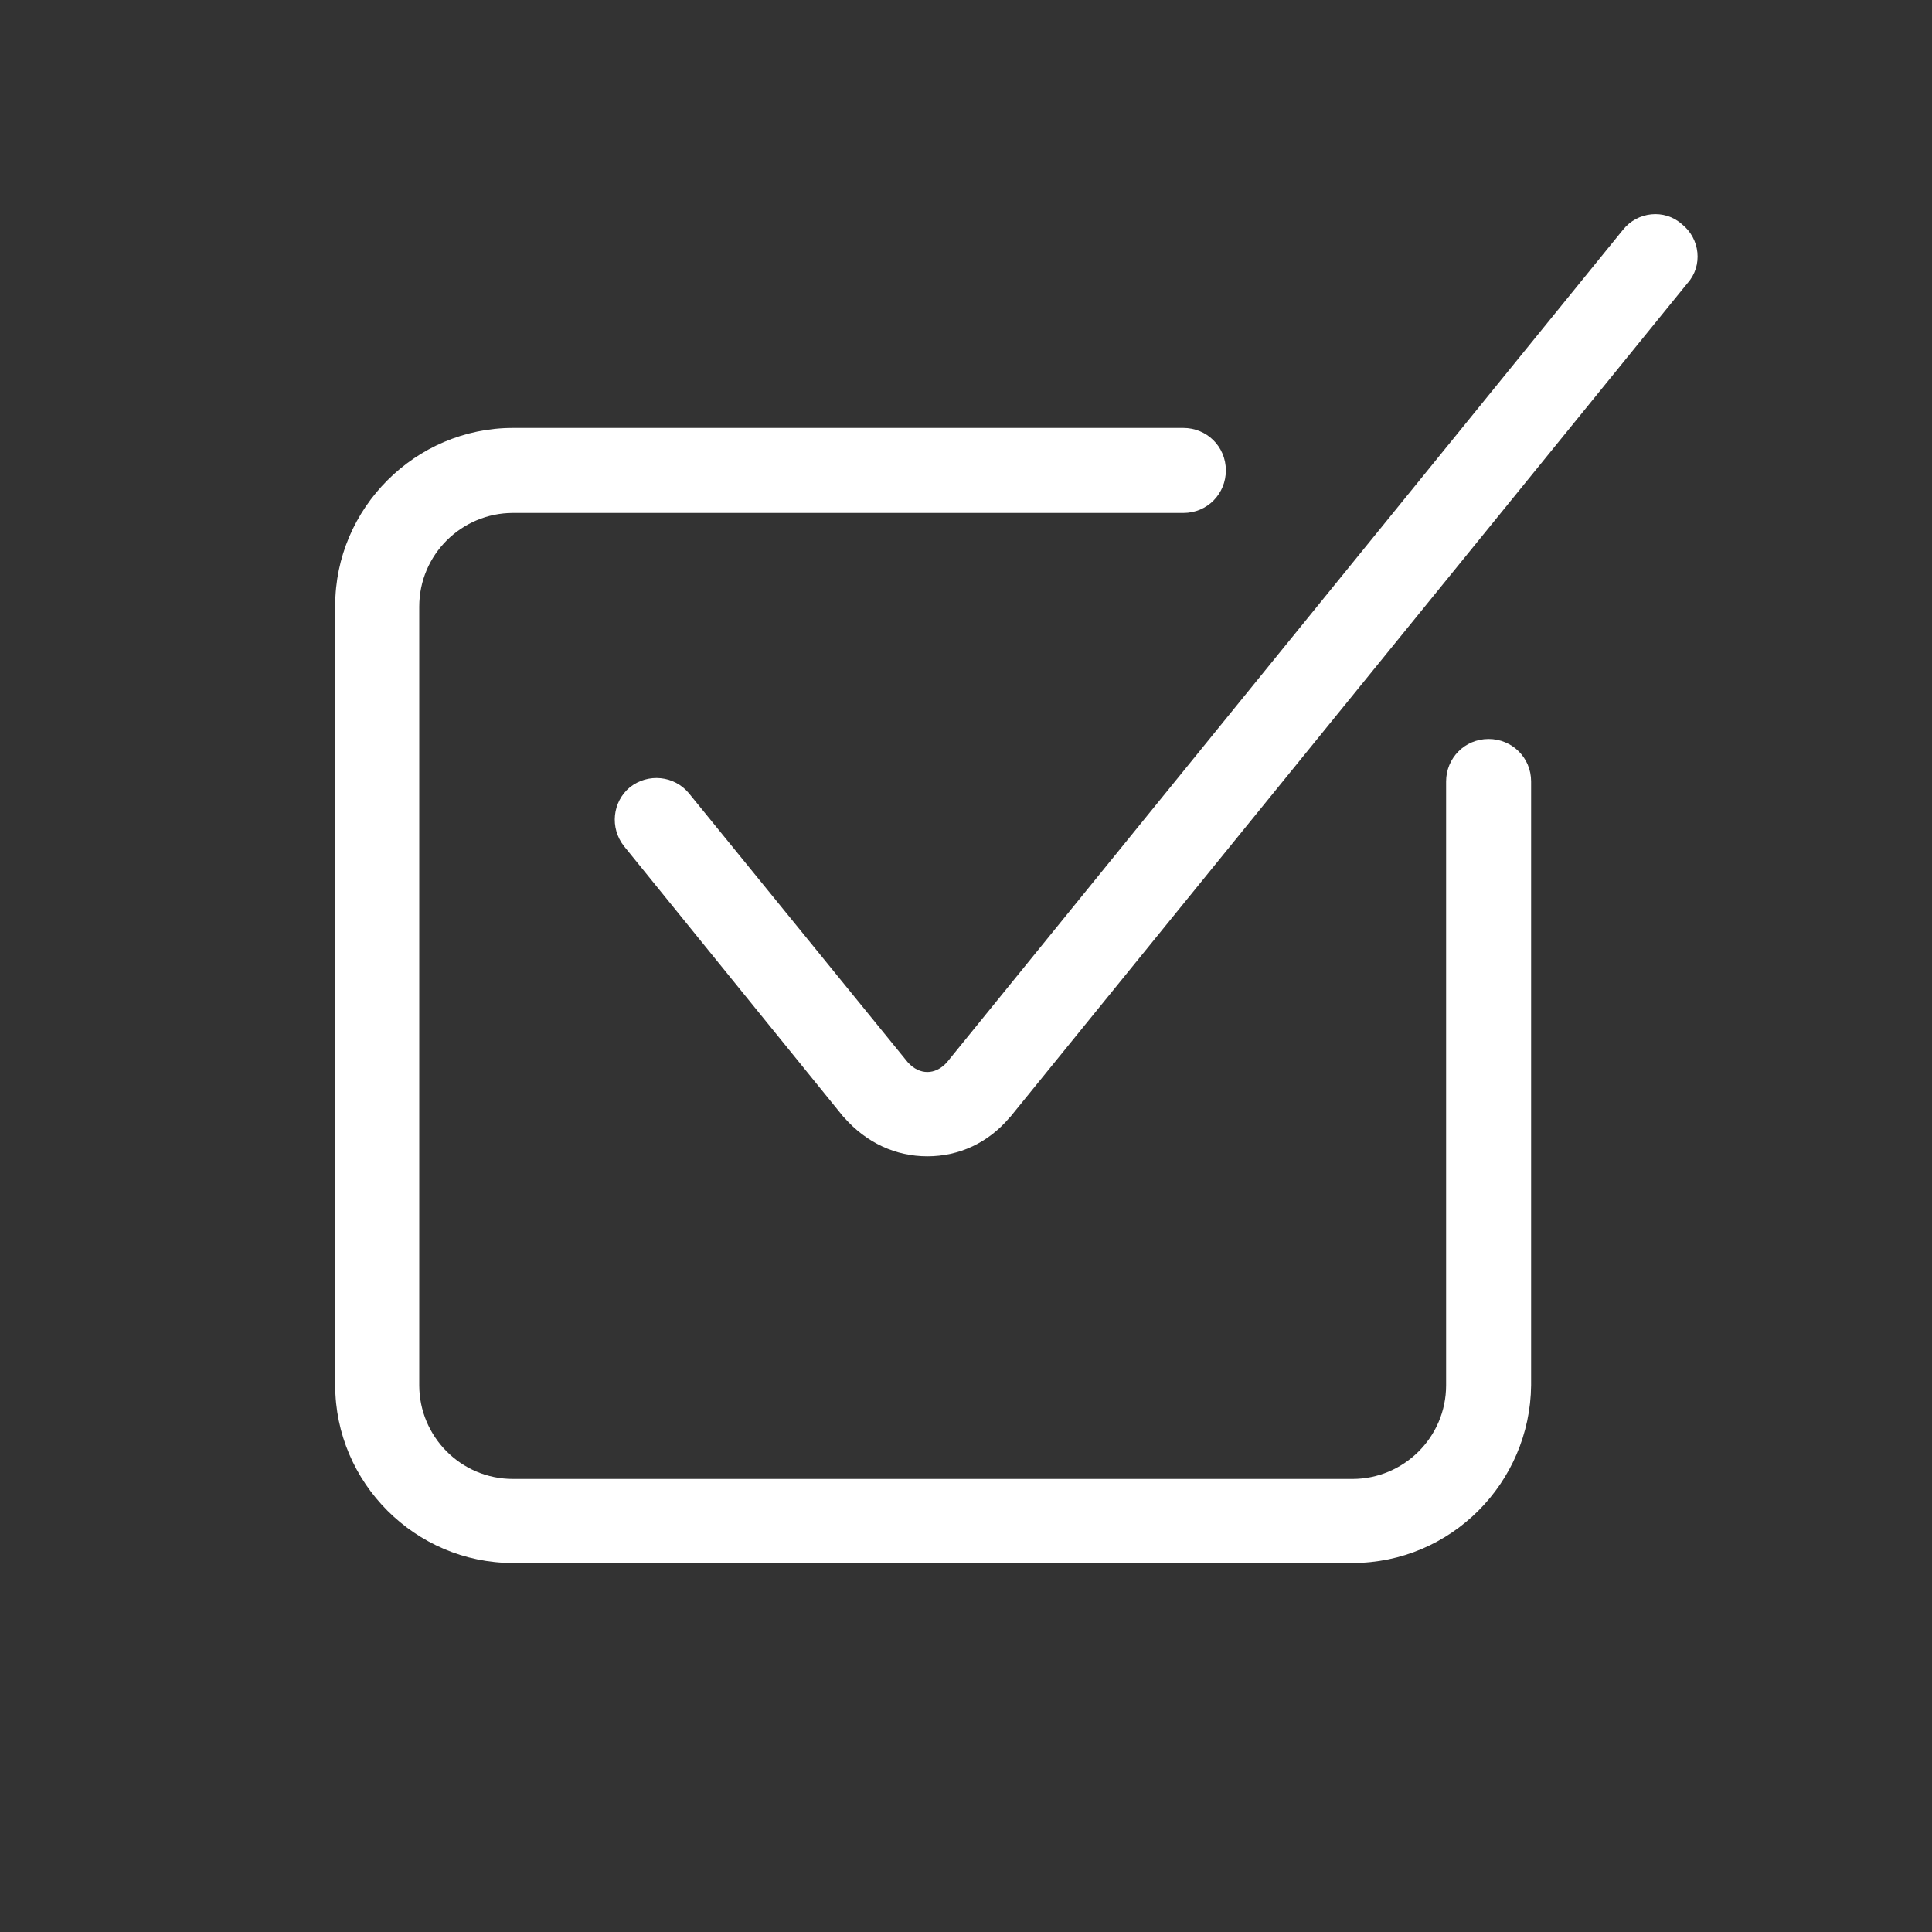 <?xml version="1.0" encoding="utf-8"?>
<!-- Generator: Adobe Illustrator 24.3.0, SVG Export Plug-In . SVG Version: 6.00 Build 0)  -->
<svg version="1.1" id="Camada_1" xmlns="http://www.w3.org/2000/svg" xmlns:xlink="http://www.w3.org/1999/xlink" x="0px" y="0px"
	 viewBox="0 0 200 200" style="enable-background:new 0 0 200 200;" xml:space="preserve">
<rect x="0" y="0" width="200" height="200" fill="#333333" stroke="none"/>
<style type="text/css">
	.st0{fill:#FFFFFF;}
</style>
<g id="Page-1_2_">
	<g id="Artboard_2_" transform="translate(-559, -492)">
		<g id="Autorizacao_2_" transform="translate(562, 495)">
			<path class="st0" d="M137,158.8H50.1c-10.1,0-18.4-8.3-18.4-18.4V59.7c0-10.1,8.3-18.4,18.4-18.4h69.4c2.4,0,4.4,1.9,4.4,4.4
				c0,2.4-1.9,4.4-4.4,4.4H50.1c-5.3,0-9.7,4.3-9.7,9.7v80.6c0,5.3,4.3,9.7,9.7,9.7H137c5.3,0,9.7-4.3,9.7-9.7V77.9
				c0-2.4,1.9-4.4,4.4-4.4c2.4,0,4.4,1.9,4.4,4.4v62.5C155.4,150.5,147.2,158.8,137,158.8z"/>
			<path class="st0" d="M93,116.7c-3.3,0-6.3-1.4-8.6-4c0,0-0.1-0.1-0.1-0.1l-22.7-28c-1.5-1.9-1.2-4.6,0.6-6.1
				c1.9-1.5,4.6-1.2,6.1,0.6L91,107c1.2,1.3,2.8,1.3,4,0l70-86.2c1.5-1.9,4.3-2.2,6.1-0.6c1.9,1.5,2.2,4.3,0.6,6.1l-70.1,86.3
				c0,0-0.1,0.1-0.1,0.1C99.3,115.3,96.3,116.7,93,116.7z"/>
		</g>
	</g>
</g>
</svg>
